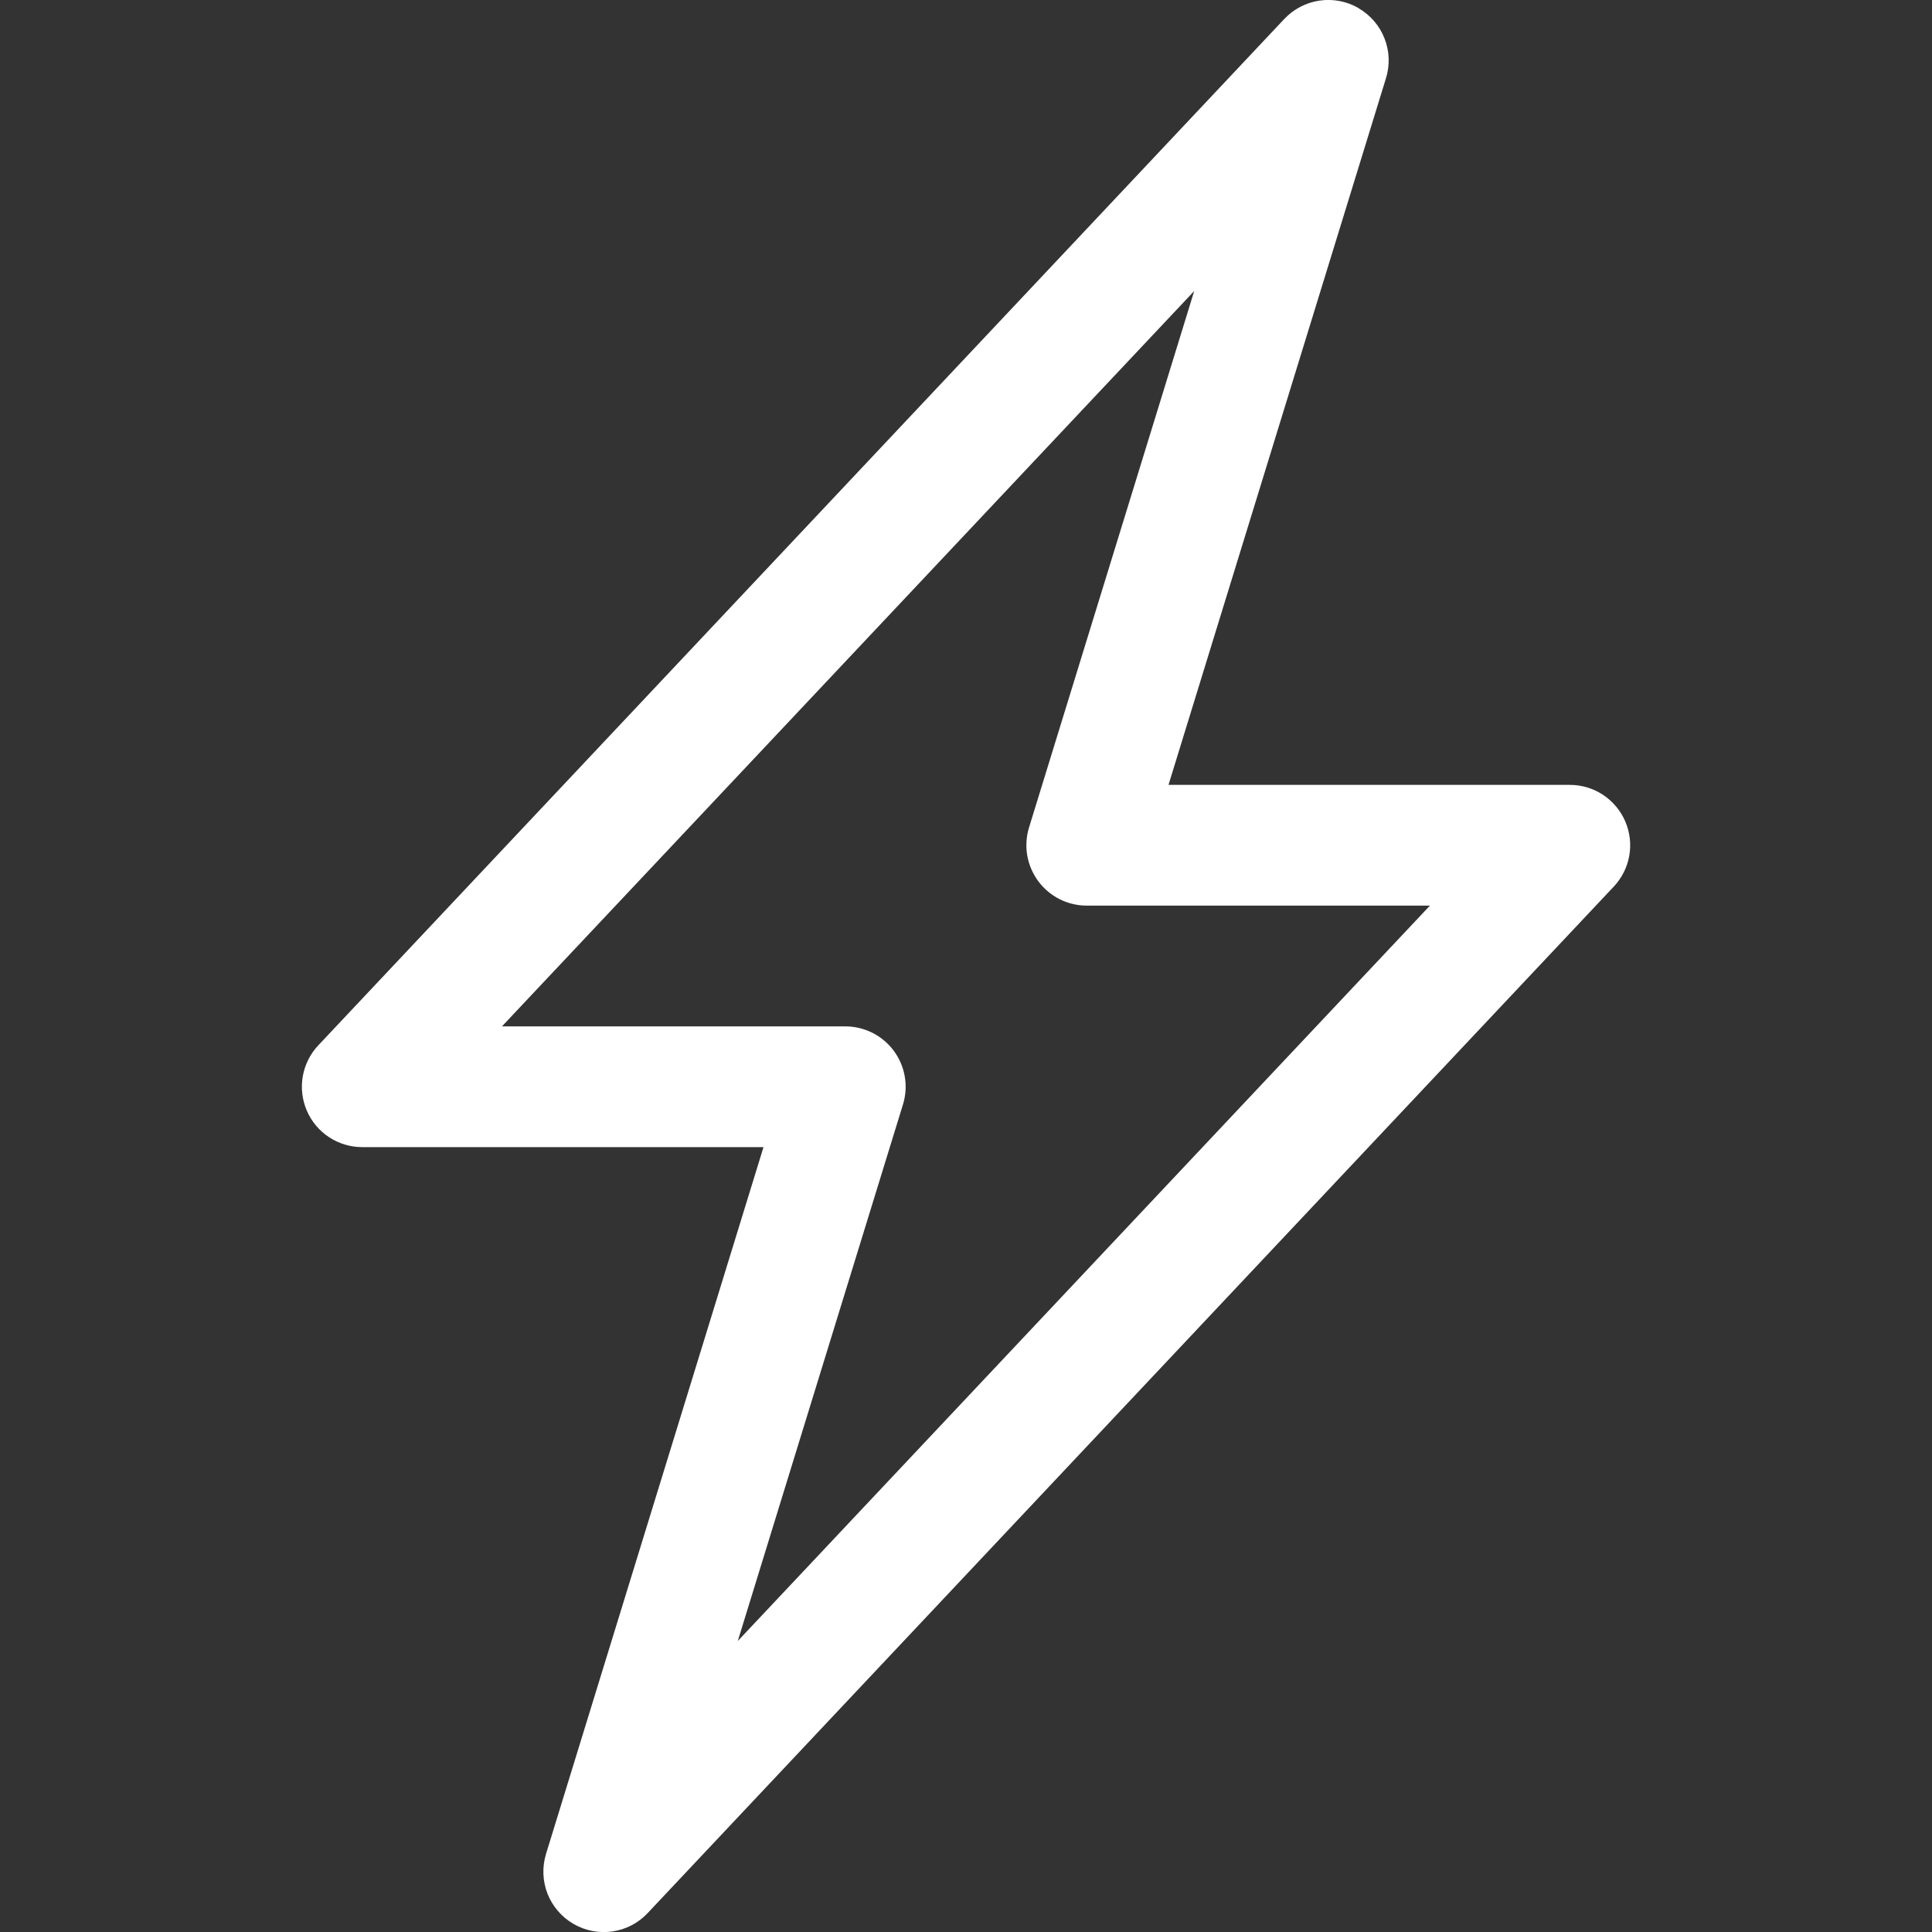 <svg xmlns="http://www.w3.org/2000/svg" fill="none" viewBox="0 0 32 32" height="32" width="32">
<rect x="0" y="0" width="32" height="32" fill="#333333" stroke="none"/>
<g clip-path="url(#clip0_86_1180)">
<path fill="white" d="M22.502 0.136C22.698 0.25 22.85 0.426 22.932 0.637C23.015 0.847 23.023 1.08 22.956 1.296L19.354 13H26C26.196 13 26.387 13.057 26.55 13.164C26.713 13.272 26.841 13.424 26.919 13.604C26.996 13.783 27.02 13.981 26.986 14.173C26.952 14.366 26.862 14.544 26.728 14.686L10.728 31.686C10.574 31.851 10.368 31.958 10.144 31.991C9.92 32.023 9.692 31.979 9.497 31.865C9.302 31.752 9.151 31.575 9.068 31.365C8.986 31.154 8.978 30.922 9.044 30.706L12.646 19H6C5.805 19 5.614 18.943 5.451 18.836C5.288 18.729 5.159 18.576 5.082 18.396C5.005 18.217 4.981 18.019 5.015 17.827C5.049 17.634 5.138 17.456 5.272 17.314L21.272 0.314C21.427 0.15 21.633 0.042 21.856 0.01C22.079 -0.023 22.307 0.021 22.502 0.134V0.136ZM8.314 17H14C14.157 17 14.311 17.037 14.451 17.107C14.591 17.178 14.712 17.28 14.805 17.406C14.898 17.532 14.96 17.678 14.986 17.832C15.013 17.986 15.002 18.144 14.956 18.294L12.22 27.18L23.684 15H18C17.844 15 17.69 14.963 17.55 14.893C17.41 14.822 17.289 14.72 17.196 14.594C17.103 14.468 17.041 14.322 17.014 14.168C16.988 14.014 16.998 13.856 17.044 13.706L19.78 4.82L8.314 17Z"></path>
</g>
<defs>
<clipPath id="clip0_86_1180">
<rect fill="white" height="32" width="32"></rect>
</clipPath>
</defs>
</svg>
